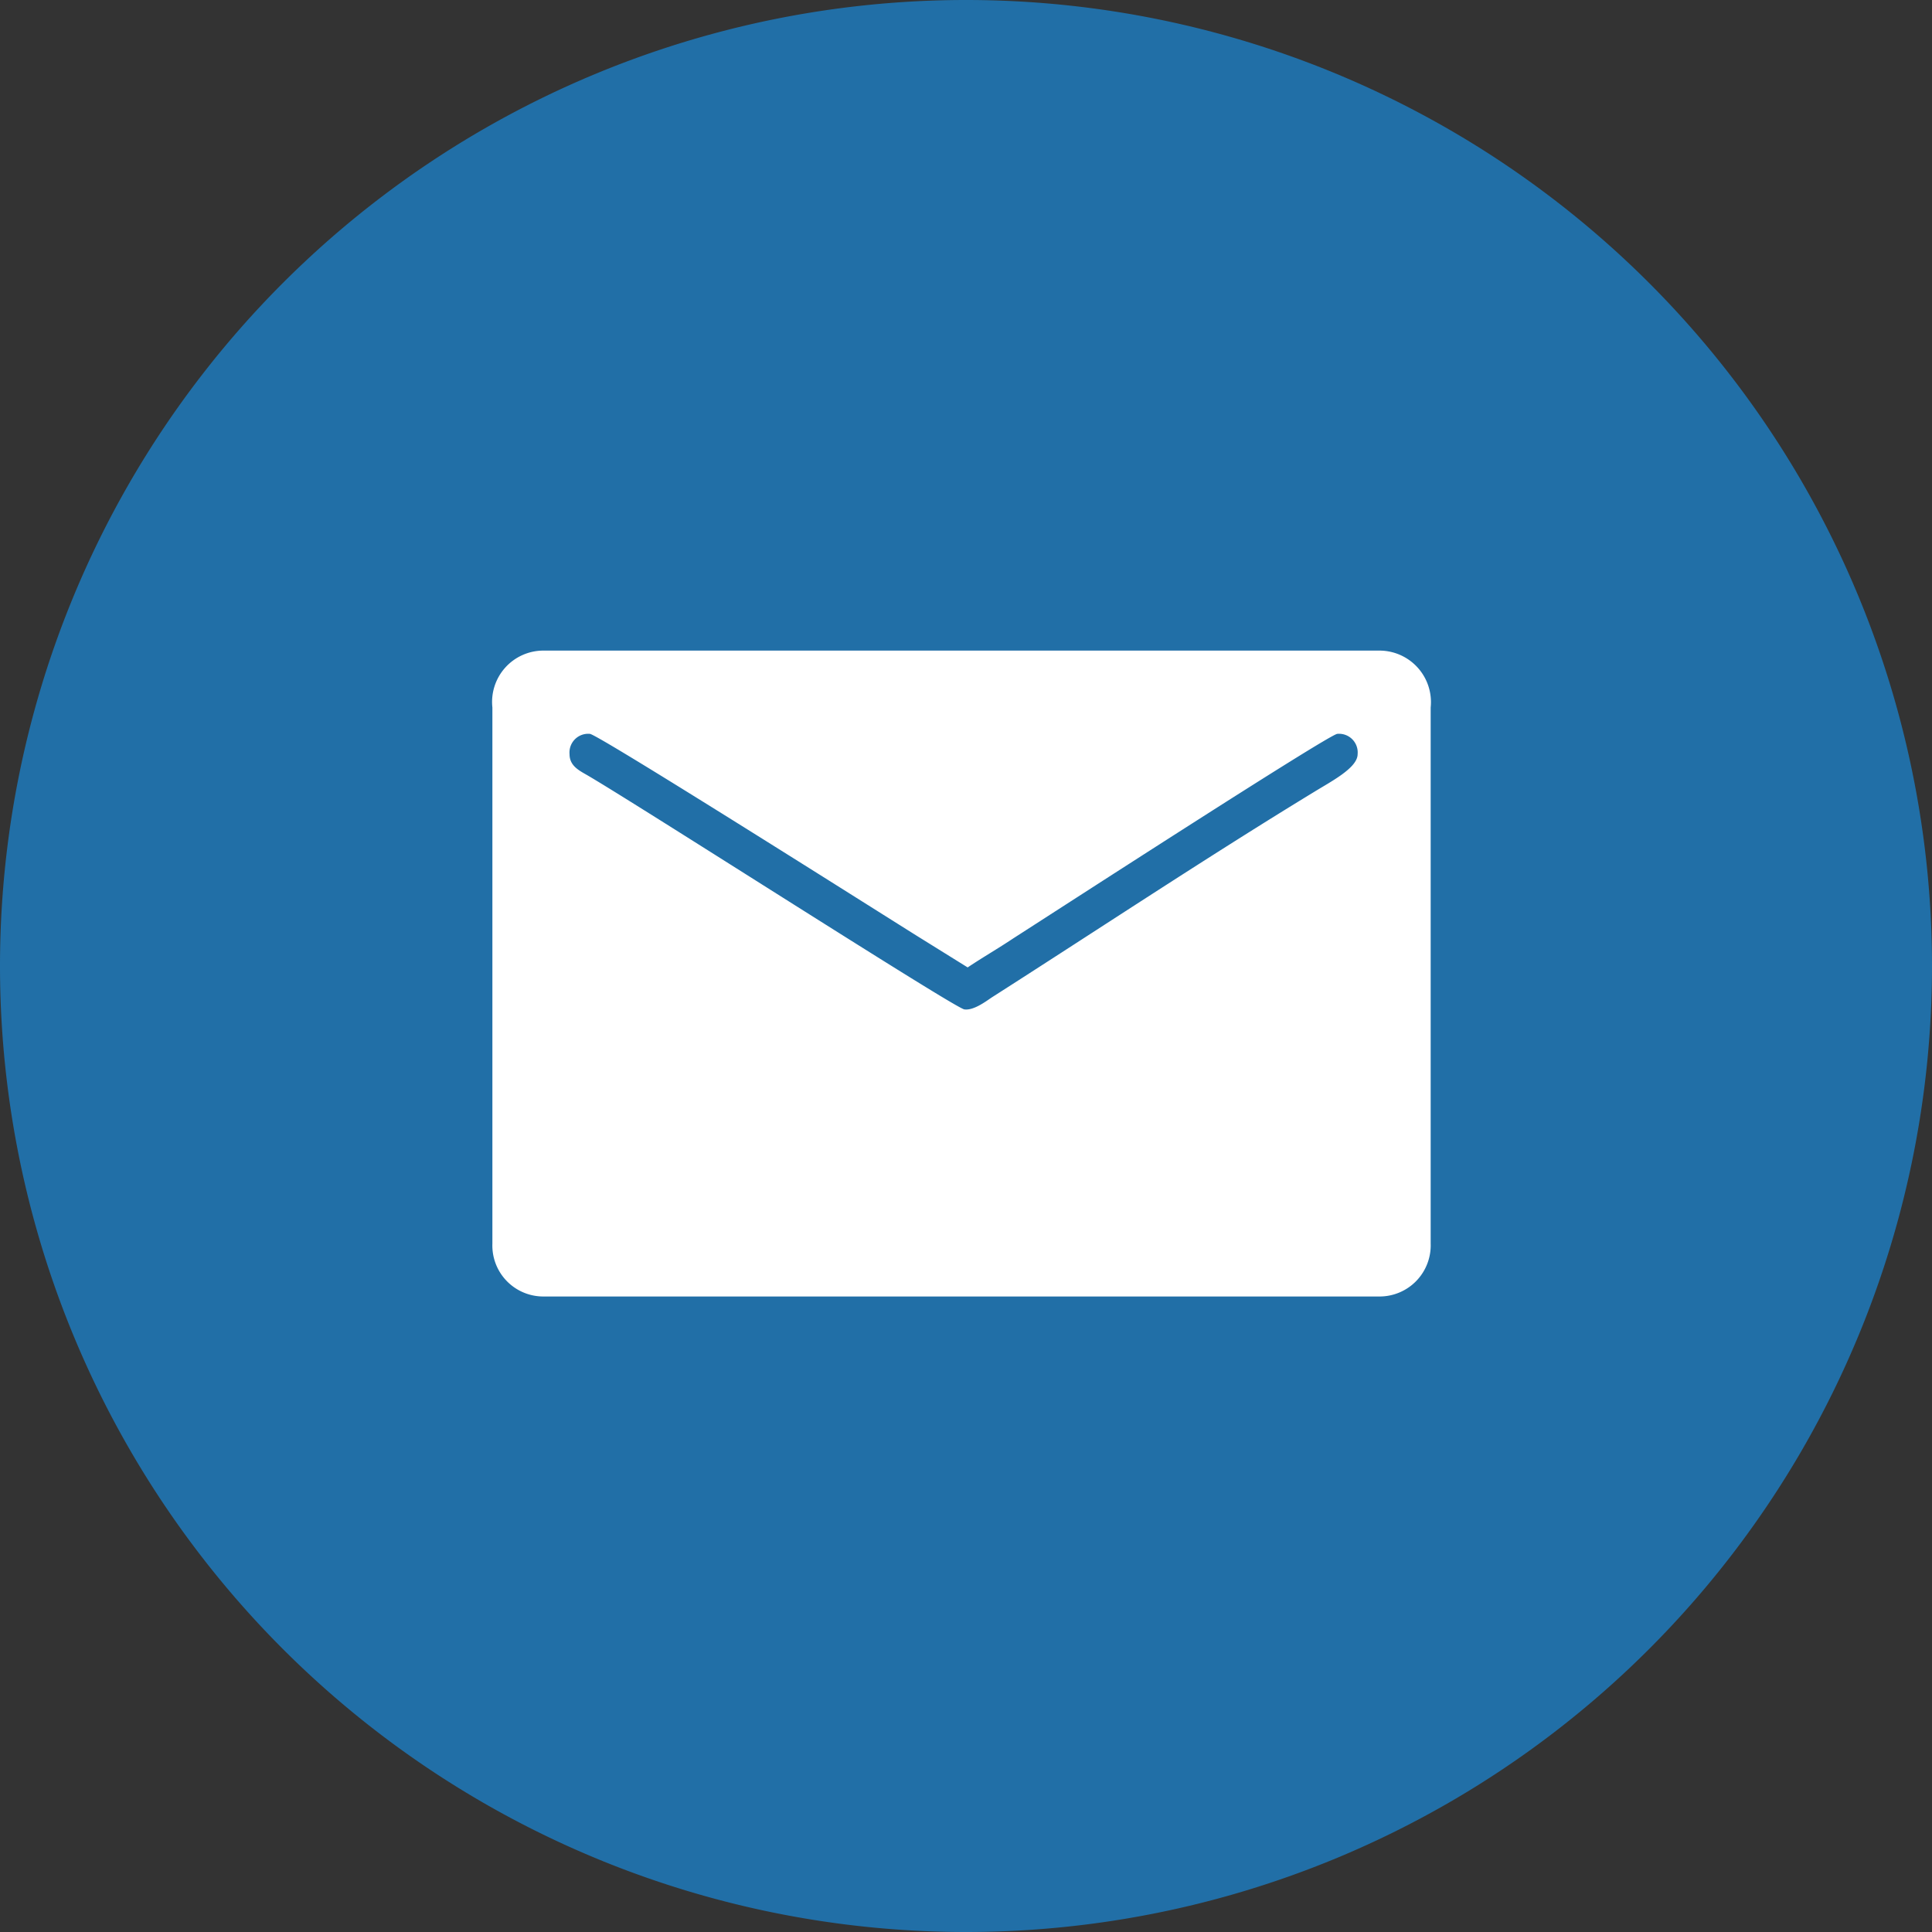 <svg id="email_icon" xmlns="http://www.w3.org/2000/svg" width="64" height="64" viewBox="0 0 64 64">
  <rect x="0" y="0" width="64" height="64" fill="#333333" stroke="none"/>
  <path id="Path_80146" data-name="Path 80146" d="M32,64h0A32,32,0,0,0,64,32h0A32,32,0,0,0,32,0h0A32,32,0,0,0,0,32H0A32,32,0,0,0,32,64Z" fill="#216fa7" fill-rule="evenodd"/>
  <path id="Path_80147" data-name="Path 80147" d="M18,25.884V43.646a1.688,1.688,0,0,0,1.682,1.75H47.4a1.694,1.694,0,0,0,1.682-1.75V25.884A1.707,1.707,0,0,0,47.4,24H19.682A1.7,1.7,0,0,0,18,25.884m2.556,1.547a.619.619,0,0,1,.673-.673c.256,0,10.329,6.383,10.939,6.757l1.576.98c.5-.335,1-.621,1.52-.968,1.057-.676,10.466-6.769,10.725-6.769a.618.618,0,0,1,.673.673c0,.453-.873.9-1.442,1.251-3.573,2.177-7.145,4.551-10.682,6.81-.206.14-.606.438-.906.393-.334-.052-10.584-6.637-12.449-7.734-.28-.165-.627-.316-.627-.719" transform="translate(-1.689 -2.448)" fill="#fff" fill-rule="evenodd"/>
</svg>
